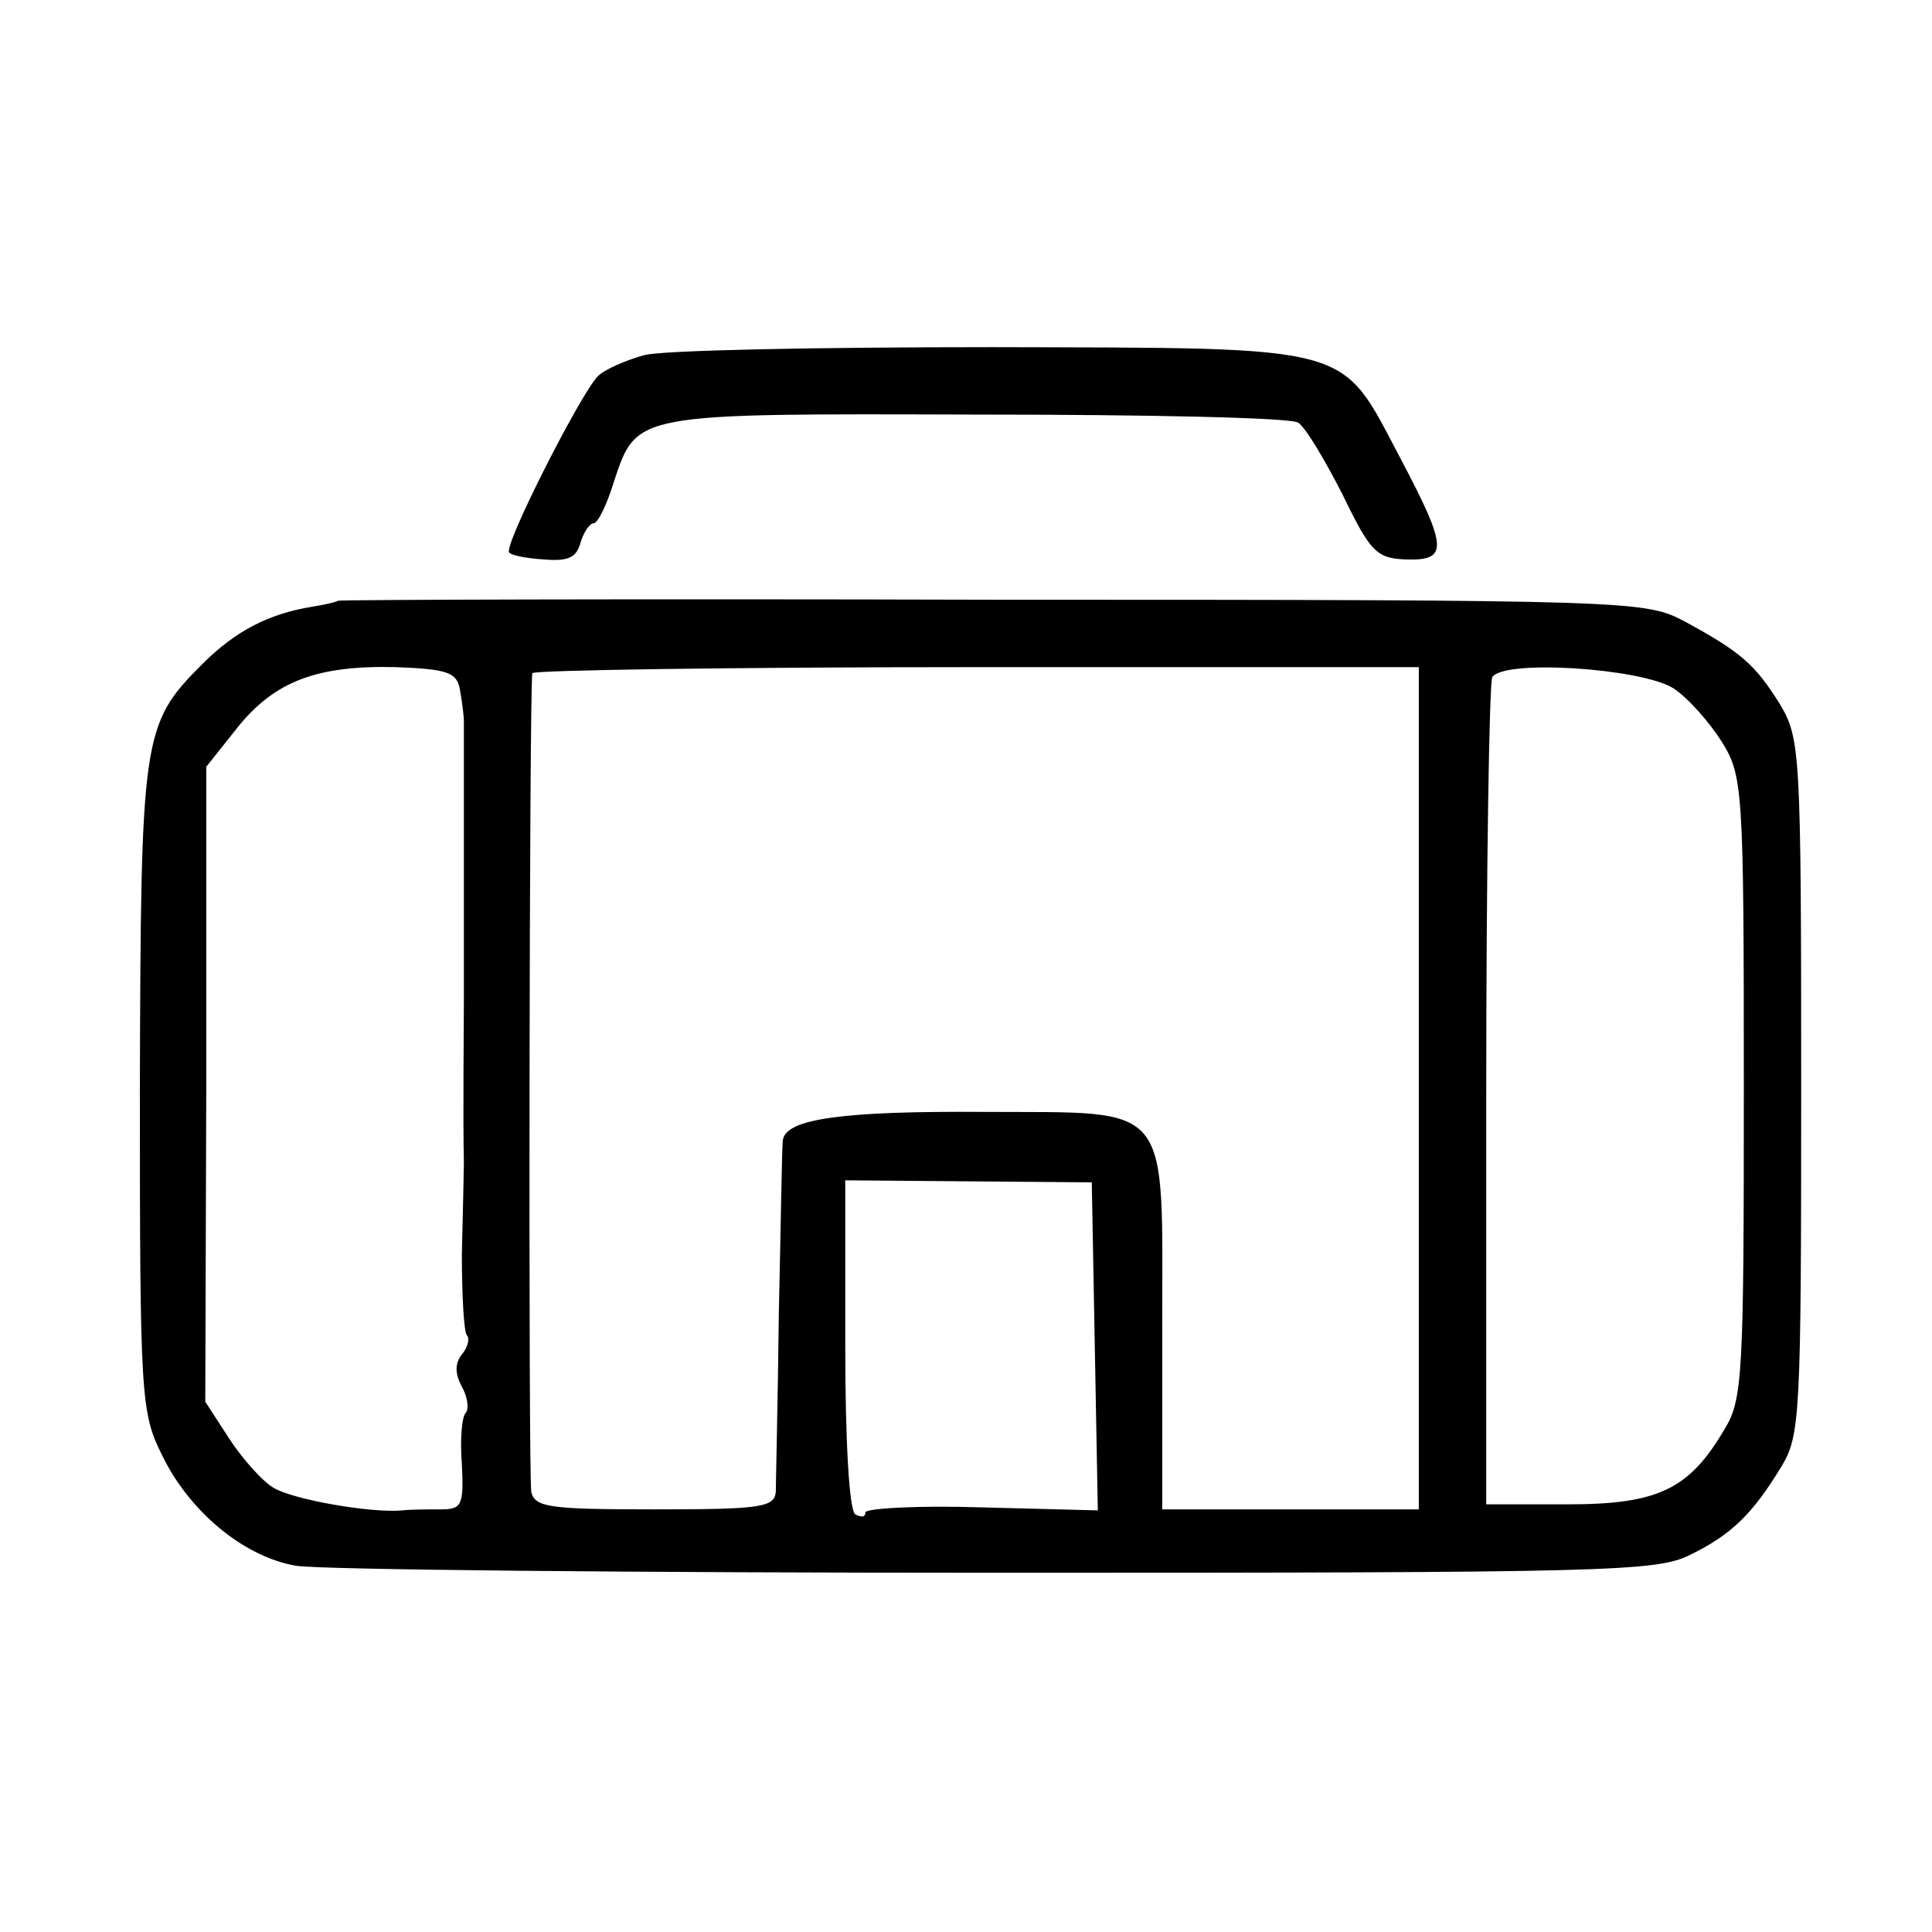<?xml version="1.0" standalone="no"?>
<!DOCTYPE svg PUBLIC "-//W3C//DTD SVG 20010904//EN"
 "http://www.w3.org/TR/2001/REC-SVG-20010904/DTD/svg10.dtd">
<svg version="1.0" xmlns="http://www.w3.org/2000/svg"
 width="192pt" height="192pt" viewBox="0 0 192 192"
 preserveAspectRatio="xMidYMid meet">
<g transform="translate(0,192) scale(0.1,-0.1)"
fill="#000000" stroke="none">
<path d="M640 1567 c-18 -5 -39 -14 -46 -21 -18 -19 -94 -169 -88 -175 2 -3
18 -6 35 -7 24 -2 32 2 36 17 3 10 9 19 13 19 4 0 13 18 20 41 23 69 19 68
361 67 168 0 312 -3 319 -8 7 -4 26 -36 44 -71 28 -58 34 -64 64 -65 41 -1 41
11 -6 100 -61 115 -41 110 -406 111 -173 0 -329 -3 -346 -8z"/>
<path d="M336 1323 c-1 -1 -13 -4 -26 -6 -43 -7 -76 -24 -109 -57 -60 -60 -61
-71 -62 -423 0 -305 1 -321 22 -363 27 -56 81 -101 133 -110 23 -4 336 -7 696
-7 609 0 657 1 690 18 41 20 62 41 90 87 19 31 20 49 20 378 0 334 -1 346 -21
380 -25 40 -39 52 -94 82 -40 21 -44 22 -688 22 -357 1 -649 0 -651 -1z m121
-88 c2 -11 4 -26 4 -32 0 -7 0 -69 0 -138 0 -69 0 -132 0 -140 0 -13 -1 -121
0 -160 0 -8 -1 -49 -2 -91 0 -41 2 -78 5 -81 3 -3 1 -12 -5 -19 -7 -9 -7 -19
0 -32 6 -11 7 -22 4 -26 -4 -3 -6 -27 -4 -51 2 -41 0 -45 -21 -45 -13 0 -30 0
-38 -1 -31 -3 -111 11 -129 23 -10 6 -30 28 -43 48 l-24 37 1 316 0 315 31 39
c37 46 79 62 158 60 50 -2 60 -5 63 -22z m953 -397 l0 -418 -128 0 -127 0 0
177 c0 231 12 217 -176 218 -143 1 -198 -7 -201 -28 -1 -7 -2 -84 -4 -172 -1
-88 -3 -168 -3 -177 -1 -16 -14 -18 -120 -18 -105 0 -119 2 -123 17 -3 15 -2
795 1 814 1 3 199 6 441 6 l440 0 0 -419z m253 398 c15 -10 36 -34 48 -53 21
-34 22 -45 22 -343 0 -284 -1 -311 -19 -340 -35 -60 -66 -75 -156 -75 l-81 0
0 406 c0 223 3 410 6 416 11 18 148 9 180 -11z m-575 -654 l3 -163 -116 3
c-63 2 -115 -1 -115 -5 0 -5 -4 -5 -10 -2 -6 4 -10 71 -10 169 l0 163 123 -1
122 -1 3 -163z"/>
</g>
</svg>